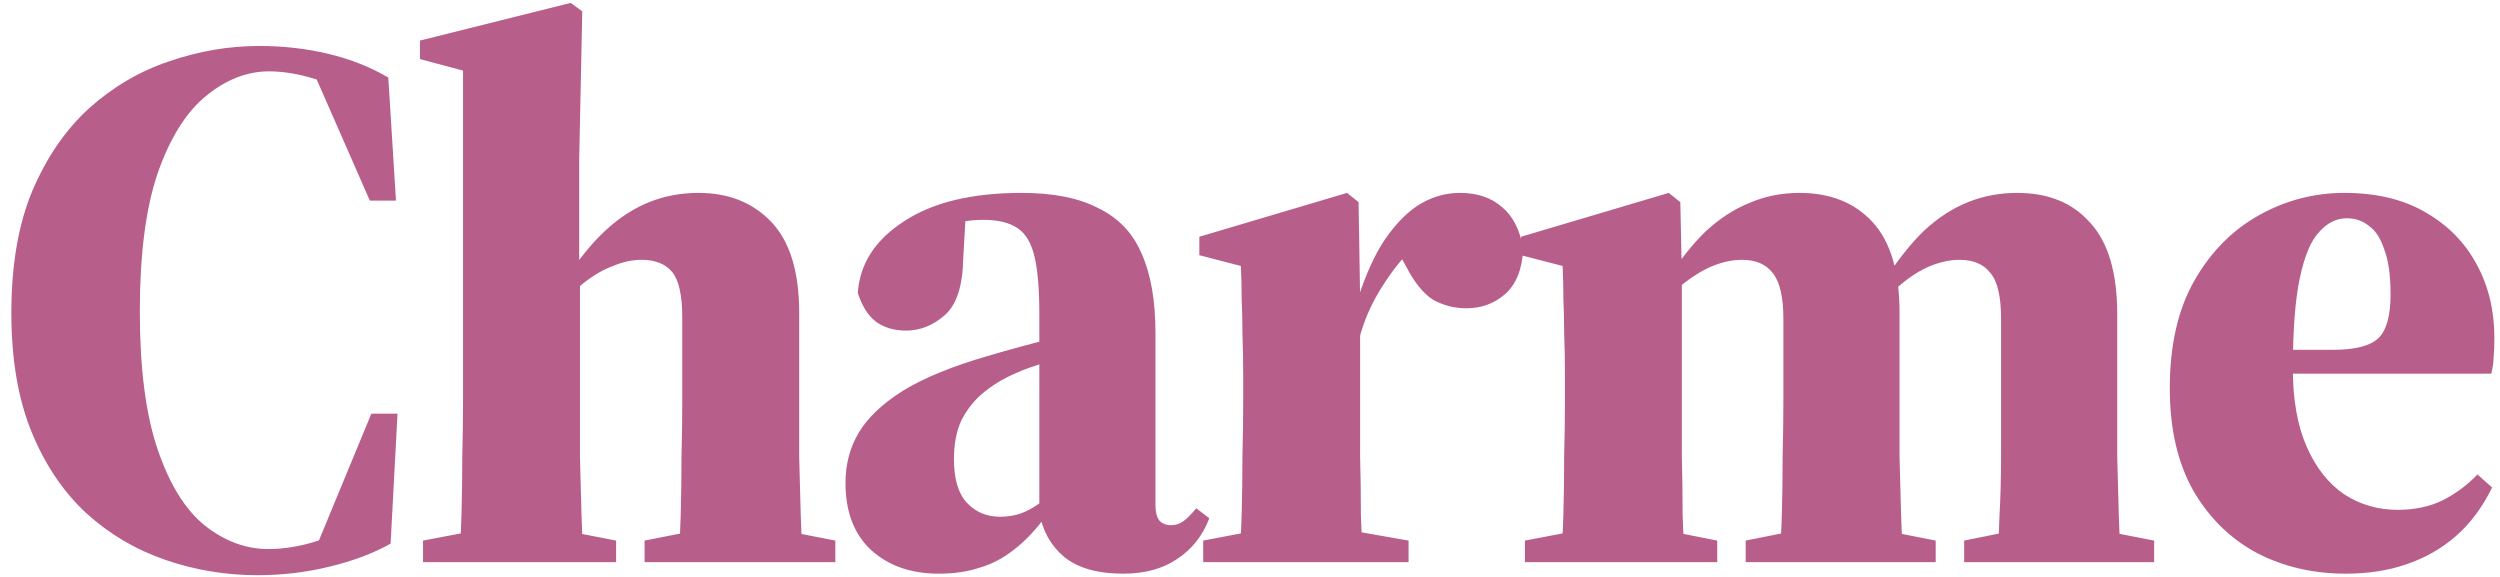 <svg width="169" height="39" viewBox="0 0 169 39" fill="none" xmlns="http://www.w3.org/2000/svg">
<path d="M17.408 38.884C15.259 38.884 13.179 38.537 11.168 37.844C9.157 37.151 7.372 36.093 5.812 34.672C4.252 33.216 3.021 31.379 2.12 29.16C1.219 26.941 0.768 24.272 0.768 21.152C0.768 17.928 1.236 15.189 2.172 12.936C3.143 10.648 4.425 8.776 6.02 7.32C7.649 5.864 9.452 4.807 11.428 4.148C13.439 3.455 15.467 3.108 17.512 3.108C19.141 3.108 20.684 3.281 22.14 3.628C23.631 3.975 25 4.512 26.248 5.24L26.768 13.56H25L21.1 4.668L24.376 5.708L24.532 7.164C23.492 6.297 22.417 5.691 21.308 5.344C20.199 4.997 19.159 4.824 18.188 4.824C16.697 4.824 15.276 5.379 13.924 6.488C12.572 7.597 11.48 9.348 10.648 11.74C9.851 14.097 9.452 17.2 9.452 21.048C9.452 24.896 9.851 27.999 10.648 30.356C11.445 32.713 12.503 34.429 13.82 35.504C15.172 36.579 16.611 37.116 18.136 37.116C19.176 37.116 20.251 36.943 21.36 36.596C22.504 36.215 23.596 35.625 24.636 34.828L24.532 36.232L21.256 37.272L25.104 27.964H26.872L26.404 36.752C25.225 37.411 23.839 37.931 22.244 38.312C20.684 38.693 19.072 38.884 17.408 38.884ZM28.597 38V36.544L32.965 35.712H37.385L41.649 36.544V38H28.597ZM31.041 38C31.11 37.099 31.162 36.024 31.197 34.776C31.232 33.528 31.249 32.228 31.249 30.876C31.284 29.524 31.301 28.276 31.301 27.132V4.772L28.389 3.992V2.744L38.581 0.196L39.361 0.768L39.153 10.856V18.552L39.205 18.76V27.132C39.205 28.276 39.205 29.524 39.205 30.876C39.24 32.228 39.274 33.528 39.309 34.776C39.344 36.024 39.396 37.099 39.465 38H31.041ZM43.573 38V36.544L47.785 35.712H52.205L56.469 36.544V38H43.573ZM45.861 38C45.93 37.099 45.982 36.024 46.017 34.776C46.052 33.528 46.069 32.228 46.069 30.876C46.104 29.524 46.121 28.276 46.121 27.132V21.464C46.121 19.973 45.896 18.951 45.445 18.396C44.994 17.841 44.301 17.564 43.365 17.564C42.741 17.564 42.1 17.703 41.441 17.98C40.782 18.223 40.124 18.604 39.465 19.124C38.806 19.644 38.2 20.268 37.645 20.996L37.489 19.072H38.113C39.049 17.616 39.985 16.455 40.921 15.588C41.857 14.721 42.845 14.08 43.885 13.664C44.925 13.248 46.034 13.04 47.213 13.04C49.258 13.04 50.905 13.699 52.153 15.016C53.401 16.333 54.025 18.379 54.025 21.152V27.132C54.025 28.276 54.025 29.524 54.025 30.876C54.06 32.228 54.094 33.528 54.129 34.776C54.164 36.024 54.216 37.099 54.285 38H45.861ZM63.447 38.78C61.575 38.78 60.05 38.243 58.871 37.168C57.727 36.093 57.155 34.585 57.155 32.644C57.155 31.396 57.45 30.269 58.039 29.264C58.663 28.224 59.668 27.271 61.055 26.404C62.476 25.537 64.383 24.757 66.775 24.064C67.468 23.856 68.266 23.631 69.167 23.388C70.068 23.145 70.987 22.903 71.923 22.66C72.859 22.417 73.743 22.192 74.575 21.984V23.336C73.362 23.717 72.2 24.064 71.091 24.376C70.016 24.688 69.184 24.983 68.595 25.26C67.798 25.607 67.087 26.04 66.463 26.56C65.874 27.045 65.388 27.652 65.007 28.38C64.66 29.108 64.487 29.992 64.487 31.032C64.487 32.384 64.782 33.372 65.371 33.996C65.96 34.62 66.706 34.932 67.607 34.932C68.092 34.932 68.543 34.863 68.959 34.724C69.375 34.585 69.826 34.343 70.311 33.996C70.831 33.649 71.42 33.181 72.079 32.592L72.495 34.776H70.779C70.086 35.747 69.358 36.527 68.595 37.116C67.867 37.705 67.087 38.121 66.255 38.364C65.458 38.641 64.522 38.78 63.447 38.78ZM75.927 38.78C74.194 38.78 72.859 38.399 71.923 37.636C71.022 36.873 70.467 35.868 70.259 34.62V34.412V21.256C70.259 19.592 70.155 18.309 69.947 17.408C69.739 16.472 69.358 15.813 68.803 15.432C68.248 15.051 67.468 14.86 66.463 14.86C65.943 14.86 65.423 14.912 64.903 15.016C64.383 15.12 63.863 15.276 63.343 15.484L65.319 13.924L65.111 17.512C65.076 19.349 64.66 20.615 63.863 21.308C63.066 22.001 62.199 22.348 61.263 22.348C60.431 22.348 59.738 22.14 59.183 21.724C58.663 21.308 58.264 20.667 57.987 19.8C58.126 17.824 59.166 16.212 61.107 14.964C63.048 13.681 65.7 13.04 69.063 13.04C71.212 13.04 72.946 13.387 74.263 14.08C75.615 14.739 76.586 15.761 77.175 17.148C77.799 18.535 78.111 20.337 78.111 22.556V34.204C78.111 34.62 78.198 34.949 78.371 35.192C78.579 35.4 78.839 35.504 79.151 35.504C79.463 35.504 79.74 35.417 79.983 35.244C80.226 35.071 80.52 34.776 80.867 34.36L81.751 35.036C81.3 36.215 80.572 37.133 79.567 37.792C78.596 38.451 77.383 38.78 75.927 38.78ZM81.336 38V36.544L85.704 35.712H90.488L95.22 36.544V38H81.336ZM83.728 38C83.832 37.099 83.902 36.024 83.936 34.776C83.971 33.528 83.988 32.228 83.988 30.876C84.023 29.524 84.04 28.276 84.04 27.132V25.364C84.04 24.289 84.023 23.353 83.988 22.556C83.988 21.724 83.971 20.944 83.936 20.216C83.936 19.488 83.919 18.743 83.884 17.98L81.076 17.252V16.004L91.06 13.04L91.84 13.664L91.944 20.112V20.268V27.132C91.944 28.276 91.944 29.524 91.944 30.876C91.979 32.228 91.996 33.528 91.996 34.776C92.031 36.024 92.1 37.099 92.204 38H83.728ZM91.736 23.544L90.696 20.892H91.58C92.1 19.124 92.707 17.668 93.4 16.524C94.128 15.38 94.926 14.513 95.792 13.924C96.694 13.335 97.664 13.04 98.704 13.04C99.848 13.04 100.784 13.352 101.512 13.976C102.275 14.6 102.76 15.553 102.968 16.836C102.899 18.223 102.483 19.245 101.72 19.904C100.992 20.528 100.126 20.84 99.12 20.84C98.323 20.84 97.578 20.649 96.884 20.268C96.226 19.852 95.619 19.107 95.064 18.032L94.128 16.316L95.532 16.784C94.839 17.373 94.094 18.309 93.296 19.592C92.534 20.84 92.014 22.157 91.736 23.544ZM103.085 38V36.544L107.453 35.712H111.873L116.085 36.544V38H103.085ZM105.477 38C105.581 37.099 105.65 36.024 105.685 34.776C105.72 33.528 105.737 32.228 105.737 30.876C105.772 29.524 105.789 28.276 105.789 27.132V25.364C105.789 24.289 105.772 23.353 105.737 22.556C105.737 21.724 105.72 20.944 105.685 20.216C105.685 19.488 105.668 18.743 105.633 17.98L102.825 17.252V16.004L112.809 13.04L113.589 13.664L113.693 18.5V18.812V27.132C113.693 28.276 113.693 29.524 113.693 30.876C113.728 32.228 113.745 33.528 113.745 34.776C113.78 36.024 113.849 37.099 113.953 38H105.477ZM118.009 38V36.544L122.169 35.712H126.641L130.853 36.544V38H118.009ZM120.245 38C120.349 37.099 120.418 36.024 120.453 34.776C120.488 33.528 120.505 32.228 120.505 30.876C120.54 29.524 120.557 28.276 120.557 27.132V21.568C120.557 20.077 120.314 19.037 119.829 18.448C119.378 17.859 118.685 17.564 117.749 17.564C117.125 17.564 116.466 17.703 115.773 17.98C115.114 18.257 114.456 18.656 113.797 19.176C113.173 19.661 112.601 20.233 112.081 20.892L111.977 19.072H112.601C113.502 17.651 114.404 16.507 115.305 15.64C116.241 14.773 117.229 14.132 118.269 13.716C119.309 13.265 120.436 13.04 121.649 13.04C123.729 13.04 125.376 13.699 126.589 15.016C127.802 16.333 128.409 18.379 128.409 21.152V27.132C128.409 28.276 128.409 29.524 128.409 30.876C128.444 32.228 128.478 33.528 128.513 34.776C128.548 36.024 128.6 37.099 128.669 38H120.245ZM132.777 38V36.544L136.885 35.712H141.357L145.621 36.544V38H132.777ZM135.013 38C135.082 37.099 135.134 36.024 135.169 34.776C135.238 33.528 135.273 32.228 135.273 30.876C135.273 29.524 135.273 28.276 135.273 27.132V21.568C135.273 20.043 135.03 19.003 134.545 18.448C134.094 17.859 133.401 17.564 132.465 17.564C131.841 17.564 131.182 17.703 130.489 17.98C129.83 18.257 129.189 18.656 128.565 19.176C127.941 19.661 127.334 20.251 126.745 20.944L126.693 19.072H127.317C128.253 17.616 129.172 16.455 130.073 15.588C131.009 14.721 131.997 14.08 133.037 13.664C134.077 13.248 135.186 13.04 136.365 13.04C138.48 13.04 140.126 13.716 141.305 15.068C142.518 16.385 143.125 18.448 143.125 21.256V27.132C143.125 28.276 143.125 29.524 143.125 30.876C143.16 32.228 143.194 33.528 143.229 34.776C143.264 36.024 143.316 37.099 143.385 38H135.013ZM158.585 38.78C156.366 38.78 154.355 38.312 152.553 37.376C150.75 36.405 149.311 34.984 148.237 33.112C147.197 31.24 146.677 28.952 146.677 26.248C146.677 23.336 147.231 20.909 148.341 18.968C149.45 17.027 150.906 15.553 152.709 14.548C154.511 13.543 156.435 13.04 158.481 13.04C160.63 13.04 162.45 13.473 163.941 14.34C165.466 15.207 166.627 16.385 167.425 17.876C168.222 19.332 168.621 20.996 168.621 22.868C168.621 23.388 168.603 23.804 168.569 24.116C168.569 24.428 168.517 24.809 168.413 25.26H149.901V23.648H157.701C159.191 23.648 160.214 23.388 160.769 22.868C161.323 22.348 161.601 21.36 161.601 19.904C161.601 18.621 161.462 17.616 161.185 16.888C160.942 16.125 160.595 15.588 160.145 15.276C159.729 14.929 159.226 14.756 158.637 14.756C157.943 14.756 157.319 15.068 156.765 15.692C156.21 16.281 155.777 17.321 155.465 18.812C155.153 20.268 154.997 22.313 154.997 24.948C154.997 27.028 155.309 28.779 155.933 30.2C156.557 31.621 157.406 32.696 158.481 33.424C159.555 34.117 160.751 34.464 162.069 34.464C163.213 34.464 164.218 34.256 165.085 33.84C165.986 33.389 166.783 32.8 167.477 32.072L168.465 32.956C167.806 34.308 166.974 35.417 165.969 36.284C164.998 37.116 163.889 37.74 162.641 38.156C161.427 38.572 160.075 38.78 158.585 38.78Z" fill="#B85E8B"/>
</svg>
